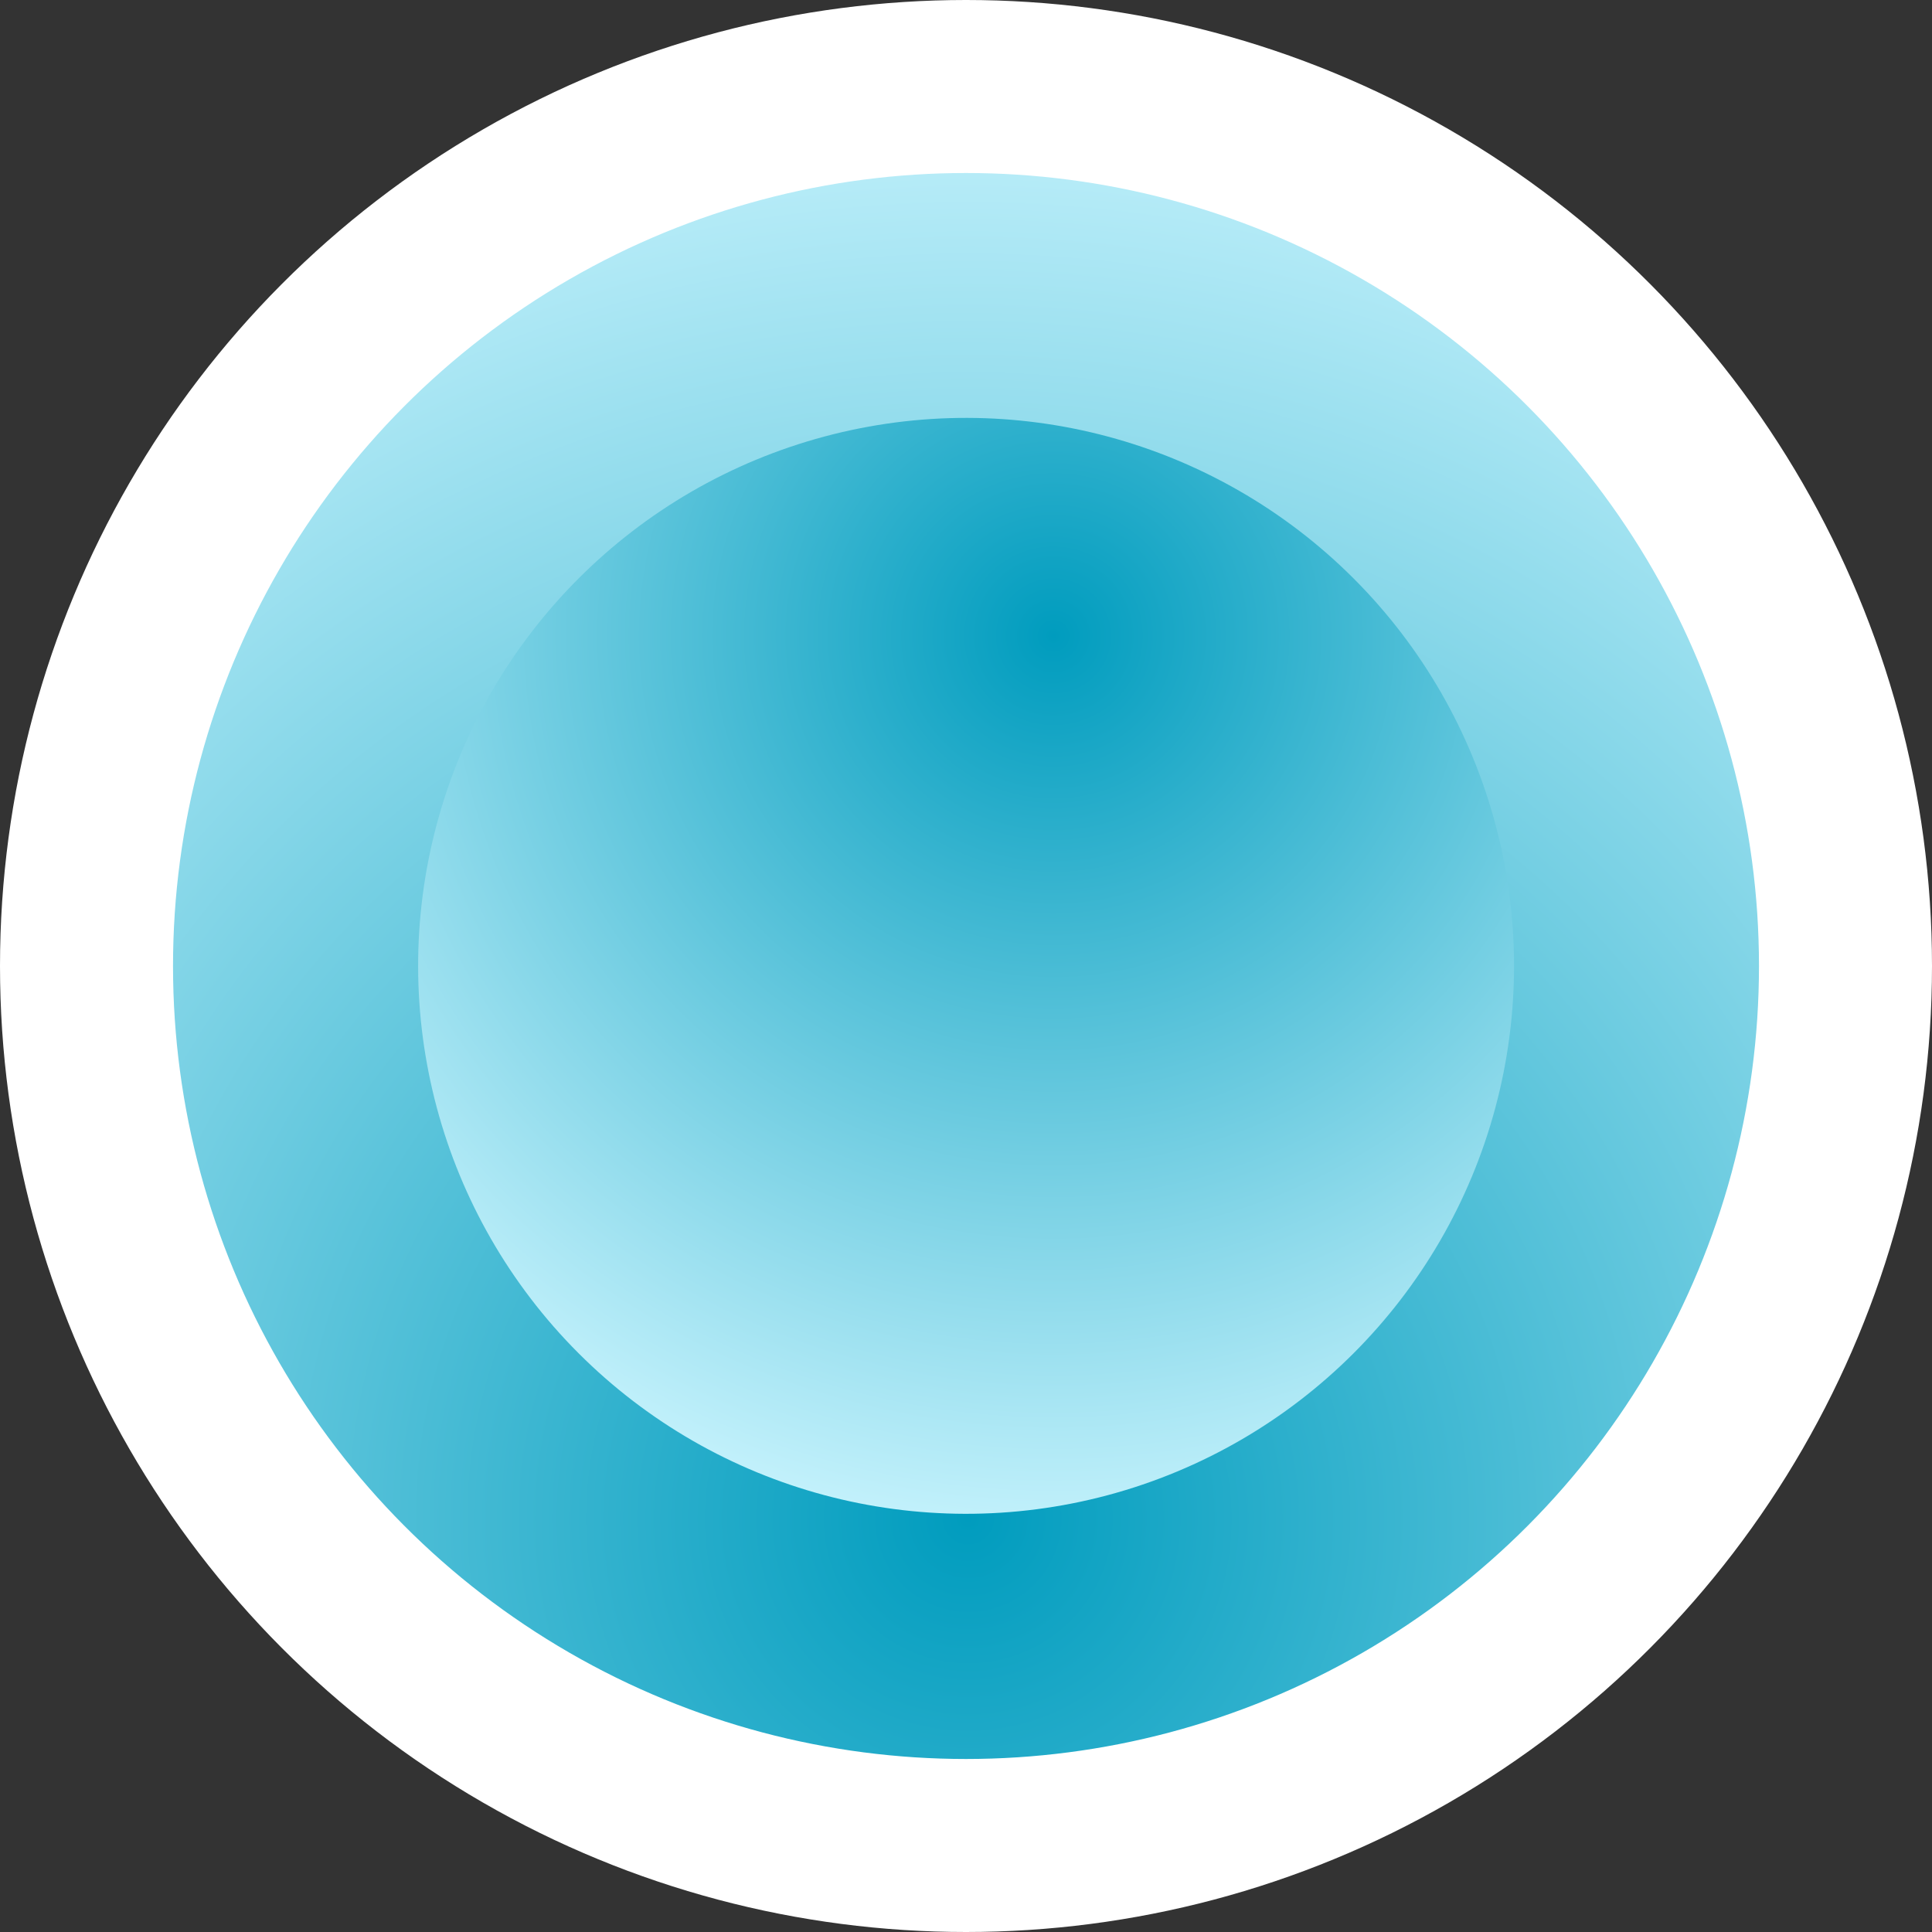 <svg xmlns="http://www.w3.org/2000/svg" xmlns:xlink="http://www.w3.org/1999/xlink" width="33.5" height="33.5" viewBox="0 0 33.5 33.5">
  <rect x="0" y="0" width="33.5" height="33.5" fill="#333333" stroke="none"/>
  <defs>
    <radialGradient id="radial-gradient" cx="0.5" cy="0.814" r="0.869" gradientTransform="translate(-0.438 0.996) rotate(-69.409)" gradientUnits="objectBoundingBox">
      <stop offset="0" stop-color="#009cbe"/>
      <stop offset="1" stop-color="#cef6ff"/>
    </radialGradient>
  </defs>
  <g id="Group_23" data-name="Group 23" transform="translate(-599.75 -243.75)">
    <circle id="Ellipse_75" data-name="Ellipse 75" cx="15.25" cy="15.25" r="15.25" transform="translate(601.25 245.25)" stroke="#fff" stroke-linecap="round" stroke-linejoin="round" stroke-width="3" fill="url(#radial-gradient)"/>
    <circle id="Ellipse_76" data-name="Ellipse 76" cx="9.5" cy="9.5" r="9.5" transform="matrix(-0.966, -0.259, 0.259, -0.966, 623.218, 272.135)" fill="url(#radial-gradient)"/>
  </g>
</svg>

